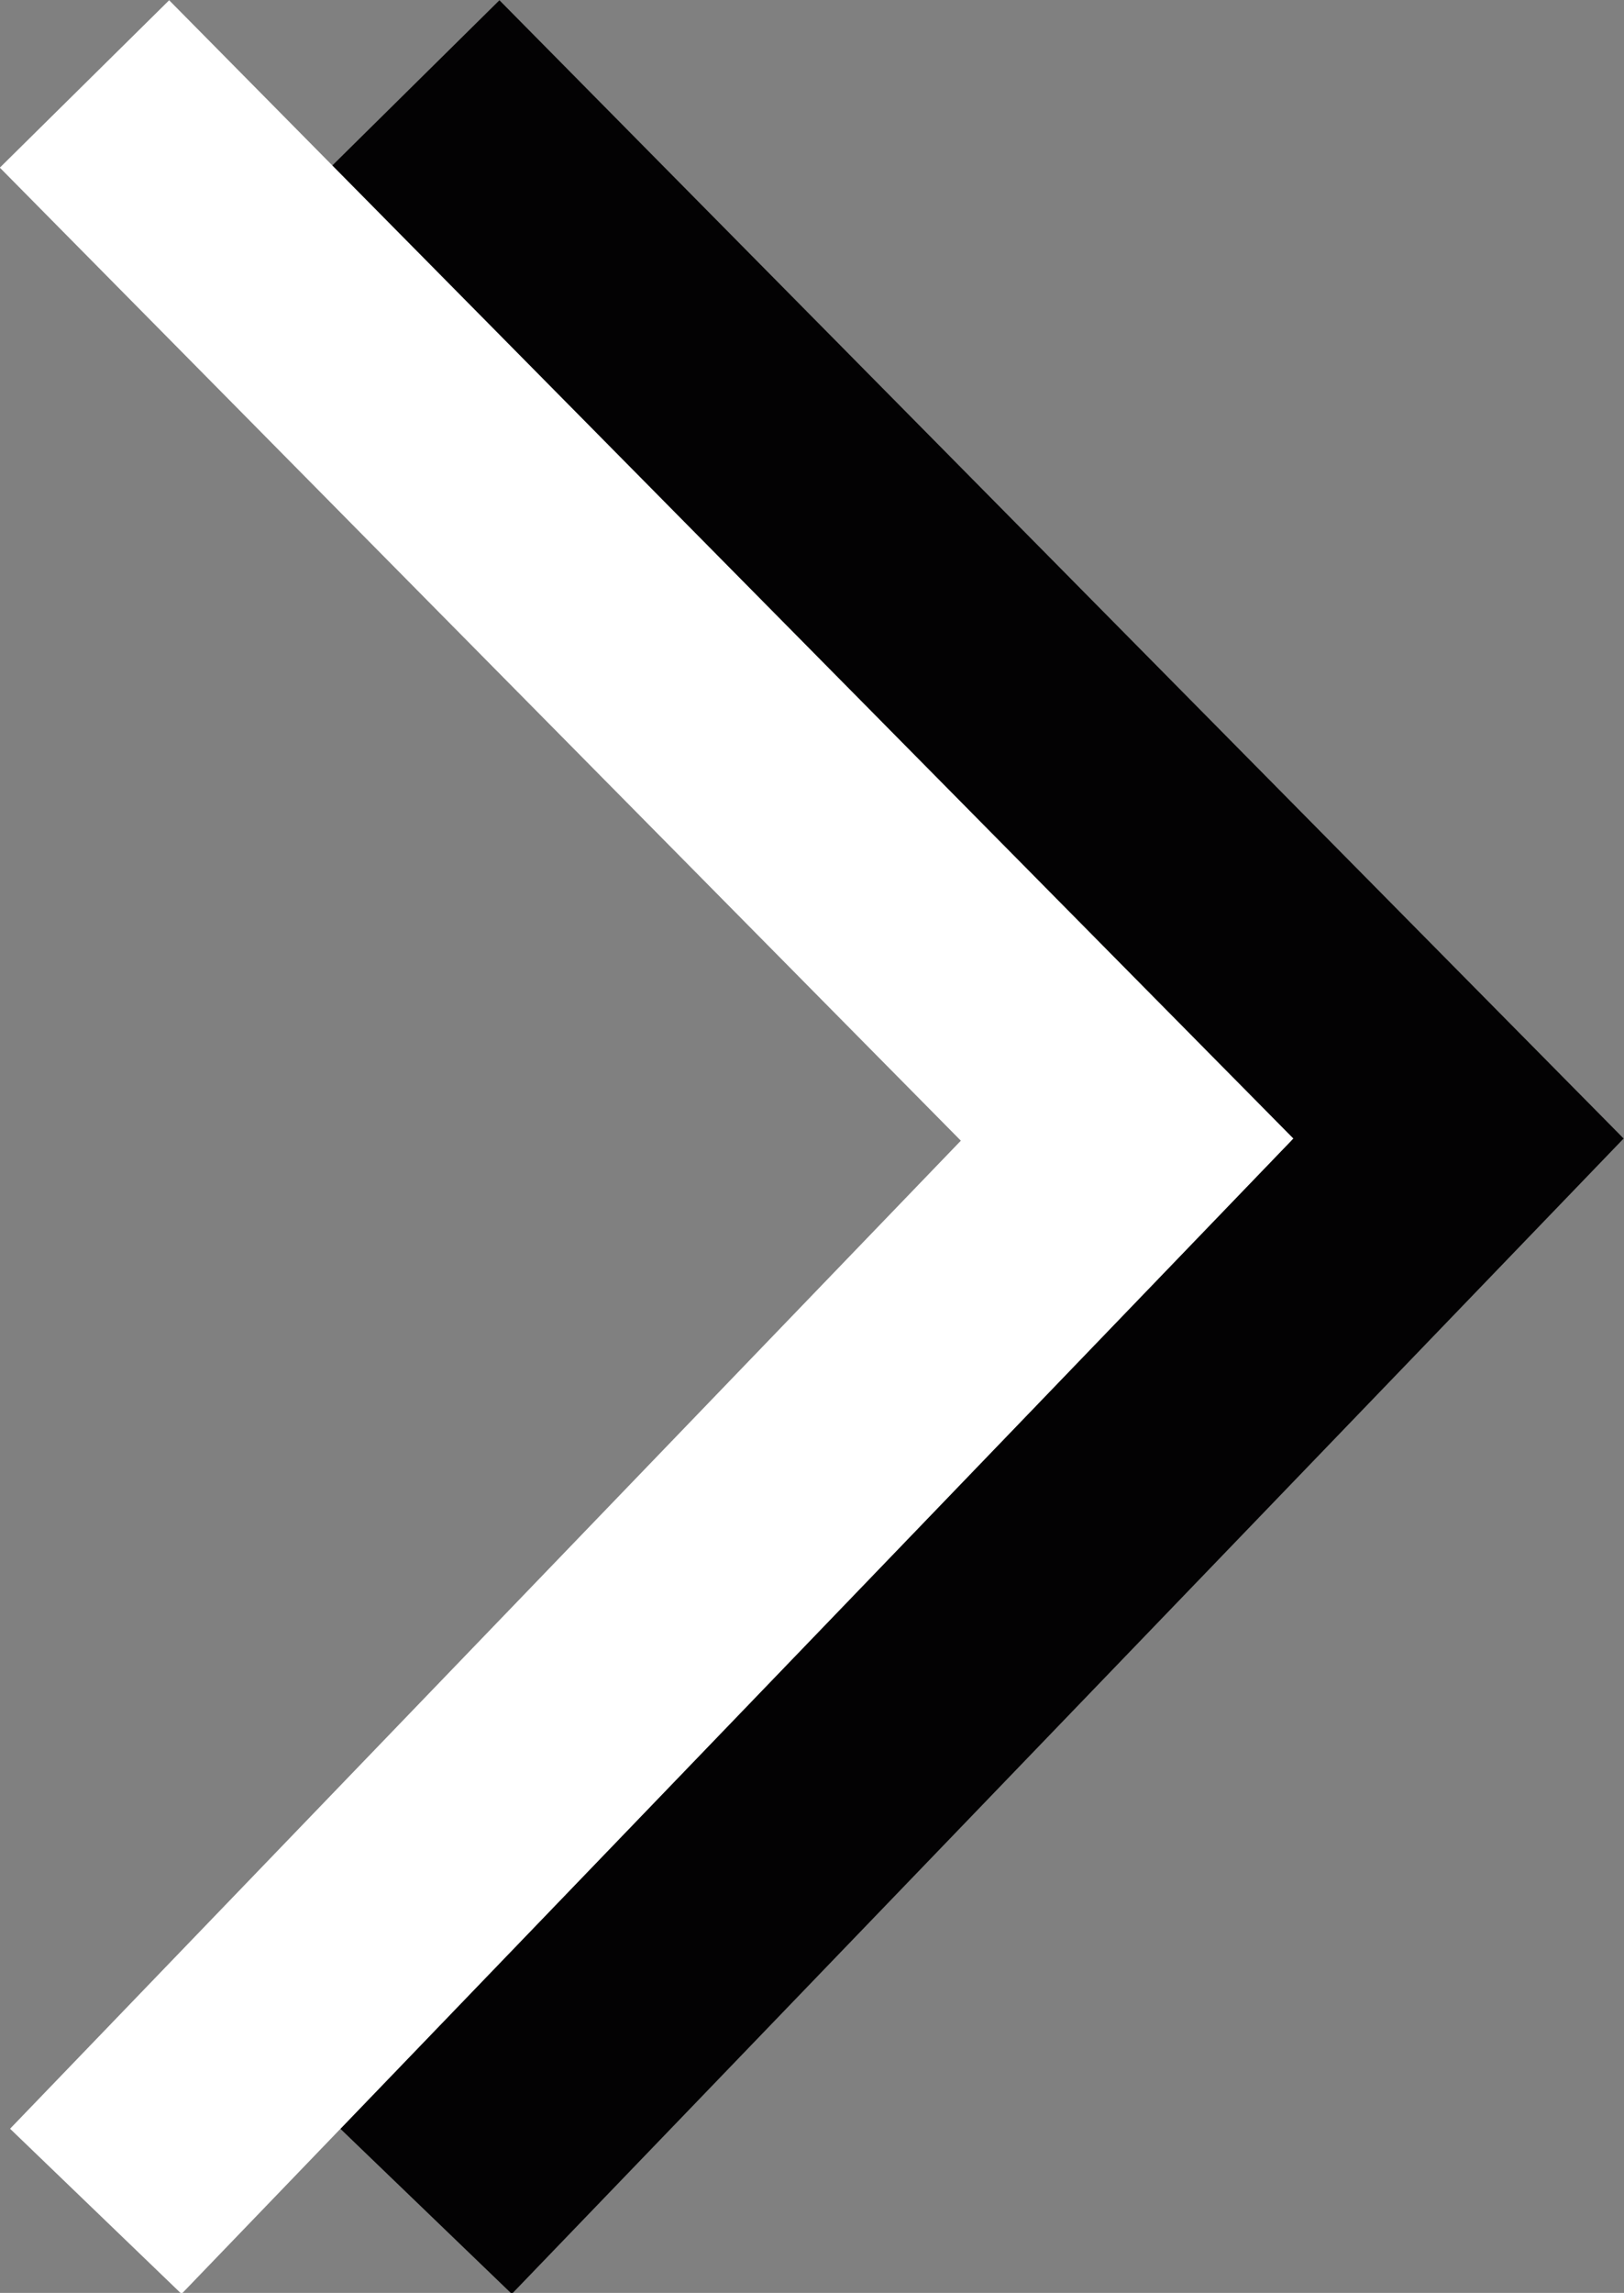 <svg id="Warstwa_1" data-name="Warstwa 1" xmlns="http://www.w3.org/2000/svg" viewBox="0 0 27.29 38.51"><rect x="0" y="0" width="27.29" height="38.51" fill="#808080" stroke="none"/><defs><style>.cls-1,.cls-2{fill:none;stroke-miterlimit:10;stroke-width:4px;}.cls-1{stroke:#030203;}.cls-2{stroke:#fff;}</style></defs><title>prawa-st</title><path class="cls-1" d="M391.21,110.27,408.73,128,391.4,146" transform="translate(-384.24 -108.86)"/><path class="cls-2" d="M385.66,110.27,403.18,128l-17.33,18" transform="translate(-384.24 -108.86)"/></svg>